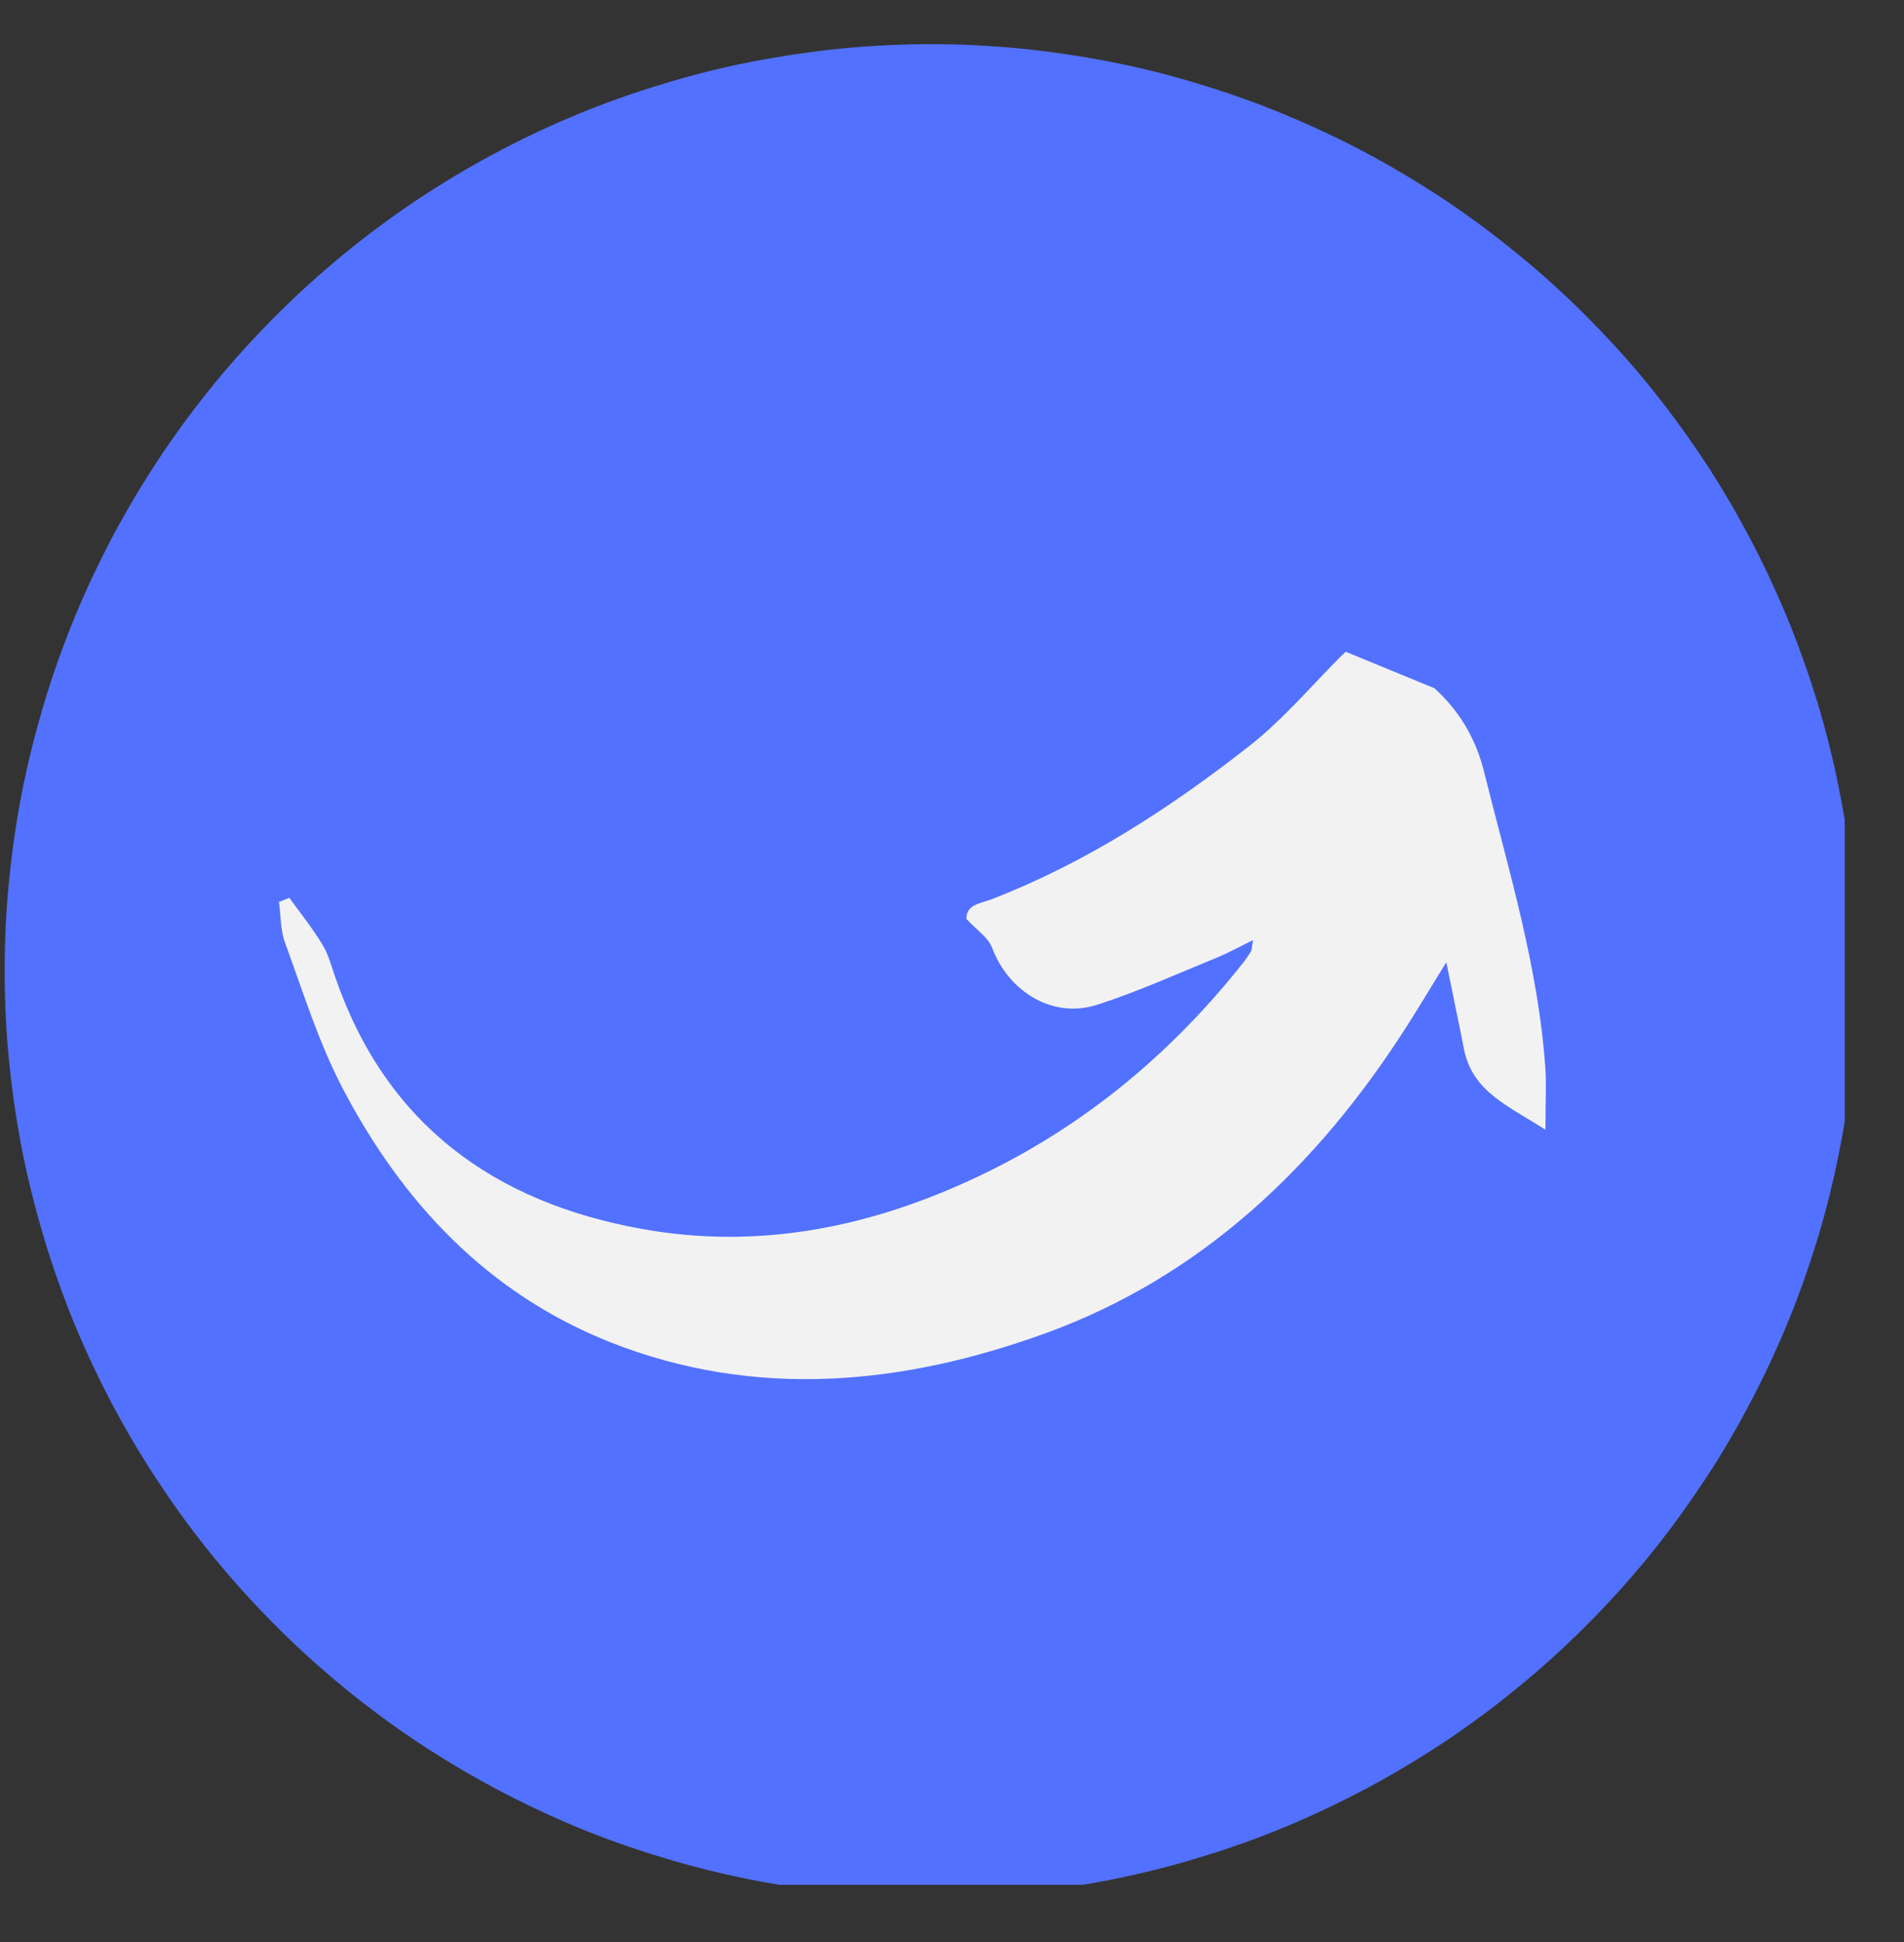 <svg xmlns="http://www.w3.org/2000/svg" xmlns:xlink="http://www.w3.org/1999/xlink" width="51" zoomAndPan="magnify" viewBox="0 0 38.25 39" height="52" preserveAspectRatio="xMidYMid meet" version="1.0"><rect x="0" y="0" width="38.25" height="39" fill="#333333" stroke="none"/><defs><clipPath id="1711ea9bcc"><path d="M 0.094 0.887 L 37.059 0.887 L 37.059 37.852 L 0.094 37.852 Z M 0.094 0.887 " clip-rule="nonzero"/></clipPath><clipPath id="2bde068ff7"><path d="M 5 12 L 32 12 L 32 28 L 5 28 Z M 5 12 " clip-rule="nonzero"/></clipPath><clipPath id="3c346caae2"><path d="M 26.863 33 L 3.078 23.227 L 10.105 6.129 L 33.887 15.906 Z M 26.863 33 " clip-rule="nonzero"/></clipPath><clipPath id="27e25ae4d0"><path d="M 26.863 33 L 3.078 23.227 L 10.105 6.129 L 33.887 15.906 Z M 26.863 33 " clip-rule="nonzero"/></clipPath></defs><g clip-path="url(#1711ea9bcc)"><path fill="#5271ff" d="M 37.309 19.496 C 37.309 20.105 37.277 20.715 37.219 21.32 C 37.16 21.926 37.07 22.527 36.949 23.125 C 36.832 23.723 36.684 24.312 36.508 24.898 C 36.328 25.48 36.125 26.055 35.891 26.617 C 35.656 27.18 35.398 27.73 35.109 28.266 C 34.824 28.805 34.512 29.328 34.172 29.832 C 33.832 30.34 33.473 30.828 33.086 31.301 C 32.699 31.77 32.289 32.223 31.859 32.652 C 31.426 33.086 30.977 33.492 30.504 33.879 C 30.035 34.266 29.543 34.629 29.039 34.969 C 28.531 35.305 28.008 35.617 27.473 35.906 C 26.934 36.191 26.383 36.453 25.82 36.688 C 25.258 36.922 24.684 37.125 24.102 37.301 C 23.52 37.48 22.93 37.625 22.332 37.746 C 21.734 37.863 21.129 37.953 20.523 38.012 C 19.918 38.074 19.309 38.102 18.699 38.102 C 18.09 38.102 17.484 38.074 16.875 38.012 C 16.27 37.953 15.668 37.863 15.07 37.746 C 14.473 37.625 13.883 37.48 13.301 37.301 C 12.715 37.125 12.145 36.922 11.578 36.688 C 11.016 36.453 10.465 36.191 9.93 35.906 C 9.391 35.617 8.871 35.305 8.363 34.969 C 7.855 34.629 7.367 34.266 6.895 33.879 C 6.426 33.492 5.973 33.086 5.543 32.652 C 5.113 32.223 4.703 31.77 4.316 31.301 C 3.93 30.828 3.566 30.34 3.23 29.832 C 2.891 29.328 2.578 28.805 2.289 28.266 C 2.004 27.73 1.742 27.18 1.508 26.617 C 1.277 26.055 1.07 25.48 0.895 24.898 C 0.719 24.312 0.57 23.723 0.449 23.125 C 0.332 22.527 0.242 21.926 0.184 21.32 C 0.121 20.715 0.094 20.105 0.094 19.496 C 0.094 18.887 0.121 18.277 0.184 17.672 C 0.242 17.066 0.332 16.465 0.449 15.867 C 0.57 15.27 0.719 14.676 0.895 14.094 C 1.07 13.512 1.277 12.938 1.508 12.375 C 1.742 11.812 2.004 11.262 2.289 10.723 C 2.578 10.188 2.891 9.664 3.23 9.156 C 3.566 8.652 3.93 8.164 4.316 7.691 C 4.703 7.219 5.113 6.77 5.543 6.34 C 5.973 5.906 6.426 5.5 6.895 5.113 C 7.367 4.727 7.855 4.363 8.363 4.023 C 8.871 3.688 9.391 3.371 9.93 3.086 C 10.465 2.797 11.016 2.539 11.578 2.305 C 12.145 2.07 12.715 1.867 13.301 1.691 C 13.883 1.512 14.473 1.363 15.07 1.246 C 15.668 1.129 16.27 1.039 16.875 0.977 C 17.484 0.918 18.09 0.887 18.699 0.887 C 19.309 0.887 19.918 0.918 20.523 0.977 C 21.129 1.039 21.734 1.129 22.332 1.246 C 22.93 1.363 23.52 1.512 24.102 1.691 C 24.684 1.867 25.258 2.07 25.82 2.305 C 26.383 2.539 26.934 2.797 27.473 3.086 C 28.008 3.371 28.531 3.688 29.039 4.023 C 29.543 4.363 30.035 4.727 30.504 5.113 C 30.977 5.5 31.426 5.906 31.859 6.34 C 32.289 6.77 32.699 7.219 33.086 7.691 C 33.473 8.164 33.832 8.652 34.172 9.156 C 34.512 9.664 34.824 10.188 35.109 10.723 C 35.398 11.262 35.656 11.812 35.891 12.375 C 36.125 12.938 36.328 13.512 36.508 14.094 C 36.684 14.676 36.832 15.27 36.949 15.867 C 37.07 16.465 37.16 17.066 37.219 17.672 C 37.277 18.277 37.309 18.887 37.309 19.496 Z M 37.309 19.496 " fill-opacity="1" fill-rule="nonzero"/></g><g clip-path="url(#2bde068ff7)"><g clip-path="url(#3c346caae2)"><g clip-path="url(#27e25ae4d0)"><path fill="#f2f2f2" d="M 25.172 18.879 C 24.895 19.016 24.668 19.141 24.43 19.238 C 23.637 19.562 22.852 19.918 22.035 20.18 C 21.152 20.461 20.273 19.926 19.934 19.043 C 19.852 18.82 19.605 18.664 19.414 18.453 C 19.414 18.156 19.703 18.145 19.914 18.062 C 21.812 17.328 23.504 16.23 25.094 14.984 C 25.703 14.508 26.223 13.914 26.762 13.359 C 27.188 12.918 27.246 12.855 27.797 13.137 C 28.785 13.637 29.527 14.352 29.812 15.492 C 30.305 17.473 30.91 19.43 31.047 21.484 C 31.066 21.816 31.047 22.152 31.047 22.688 C 30.27 22.191 29.582 21.918 29.41 21.07 C 29.309 20.551 29.199 20.035 29.055 19.324 C 28.719 19.871 28.492 20.25 28.254 20.621 C 26.469 23.414 24.137 25.637 21.008 26.773 C 18.16 27.809 15.188 28.113 12.254 26.953 C 9.793 25.973 8.082 24.148 6.879 21.848 C 6.398 20.926 6.086 19.914 5.727 18.934 C 5.633 18.68 5.641 18.387 5.605 18.113 C 5.676 18.086 5.742 18.059 5.812 18.031 C 6.039 18.34 6.277 18.641 6.477 18.969 C 6.602 19.172 6.66 19.414 6.742 19.645 C 7.762 22.582 9.93 24.148 12.898 24.68 C 15.168 25.09 17.348 24.676 19.426 23.73 C 21.621 22.738 23.445 21.254 24.945 19.371 C 25.012 19.289 25.074 19.199 25.129 19.109 C 25.152 19.066 25.148 19.008 25.172 18.879 Z M 25.172 18.879 " fill-opacity="1" fill-rule="nonzero"/></g></g></g></svg>
